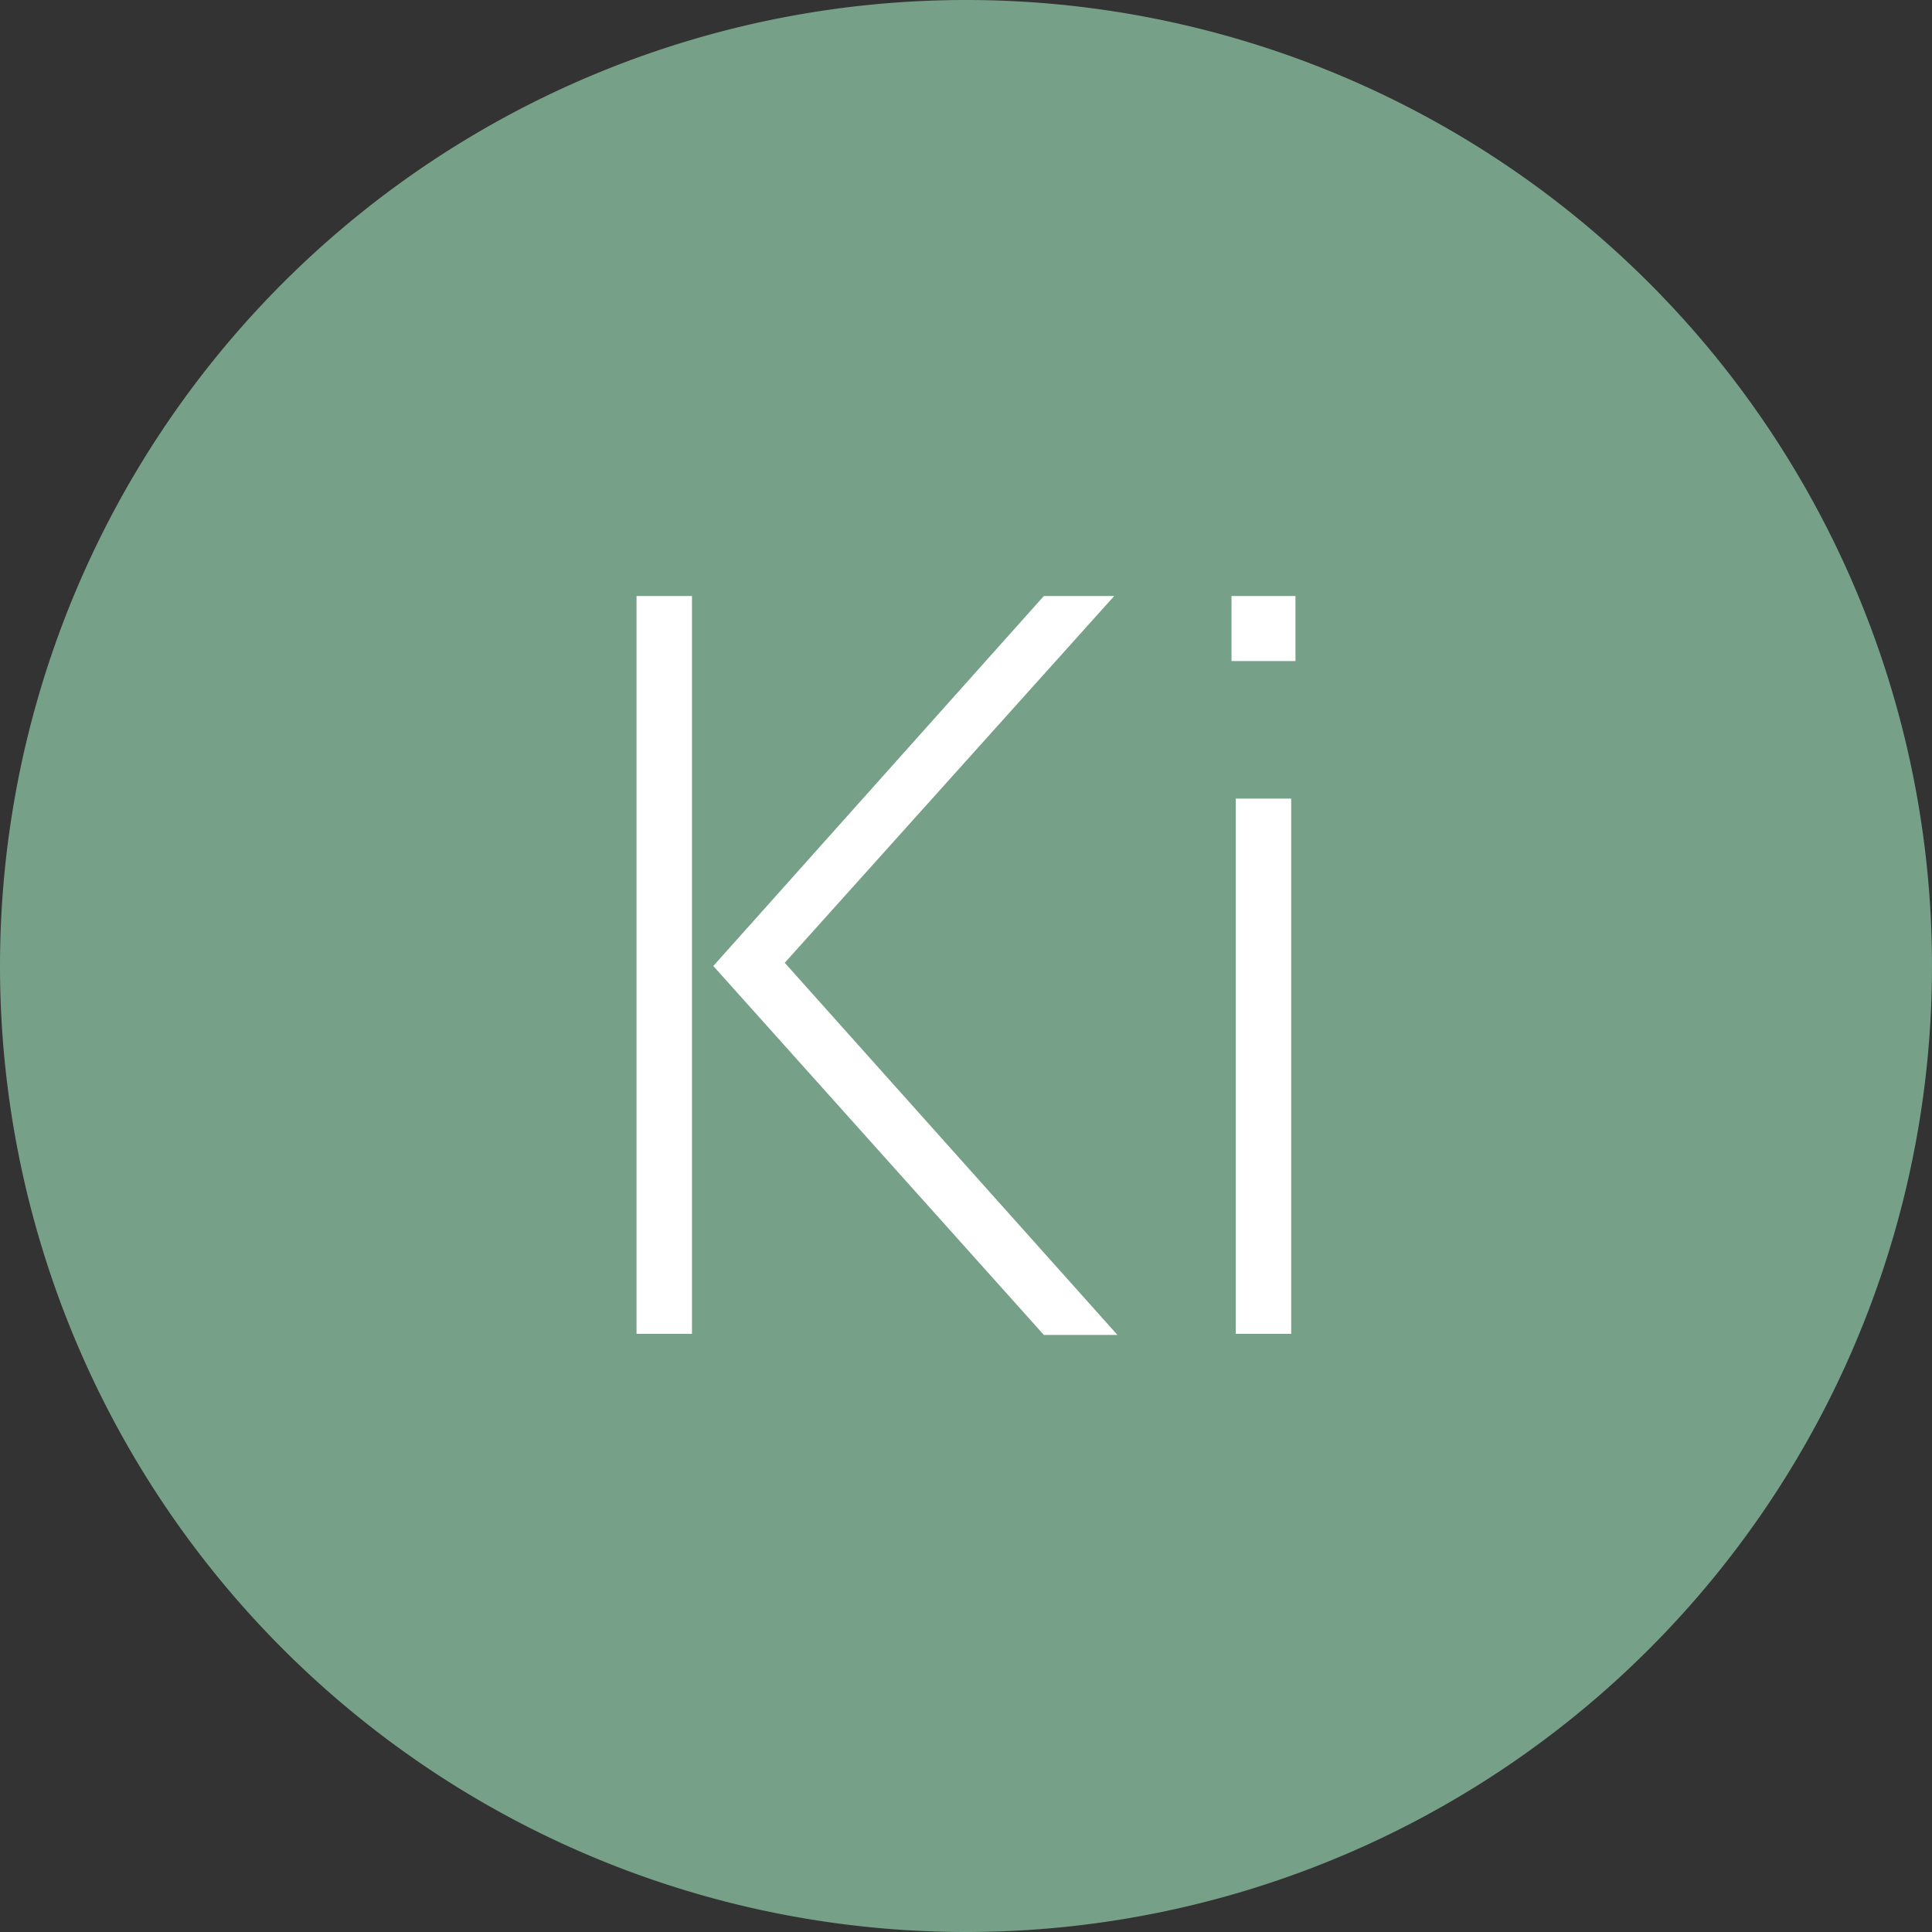 <svg id="Layer_1" data-name="Layer 1" xmlns="http://www.w3.org/2000/svg" viewBox="0 0 18.12 18.12"><rect x="0" y="0" width="18.12" height="18.12" fill="#333333" stroke="none"/><defs><style>.cls-1{fill:#77a088;}.cls-2{fill:#fff;}</style></defs><title>ki_icon</title><path class="cls-1" d="M3827.41,859.46a9.06,9.06,0,1,0-9.06-9.06,9.06,9.06,0,0,0,9.06,9.06" transform="translate(-3818.35 -841.34)"/><rect class="cls-2" x="11.59" y="7.49" width="0.52" height="5.02"/><rect class="cls-2" x="11.55" y="5.59" width="0.6" height="0.61"/><polygon class="cls-2" points="7.36 9.03 10.45 5.59 9.79 5.59 6.69 9.06 9.79 12.52 10.48 12.52 7.36 9.03"/><rect class="cls-2" x="5.97" y="5.59" width="0.52" height="6.92"/></svg>